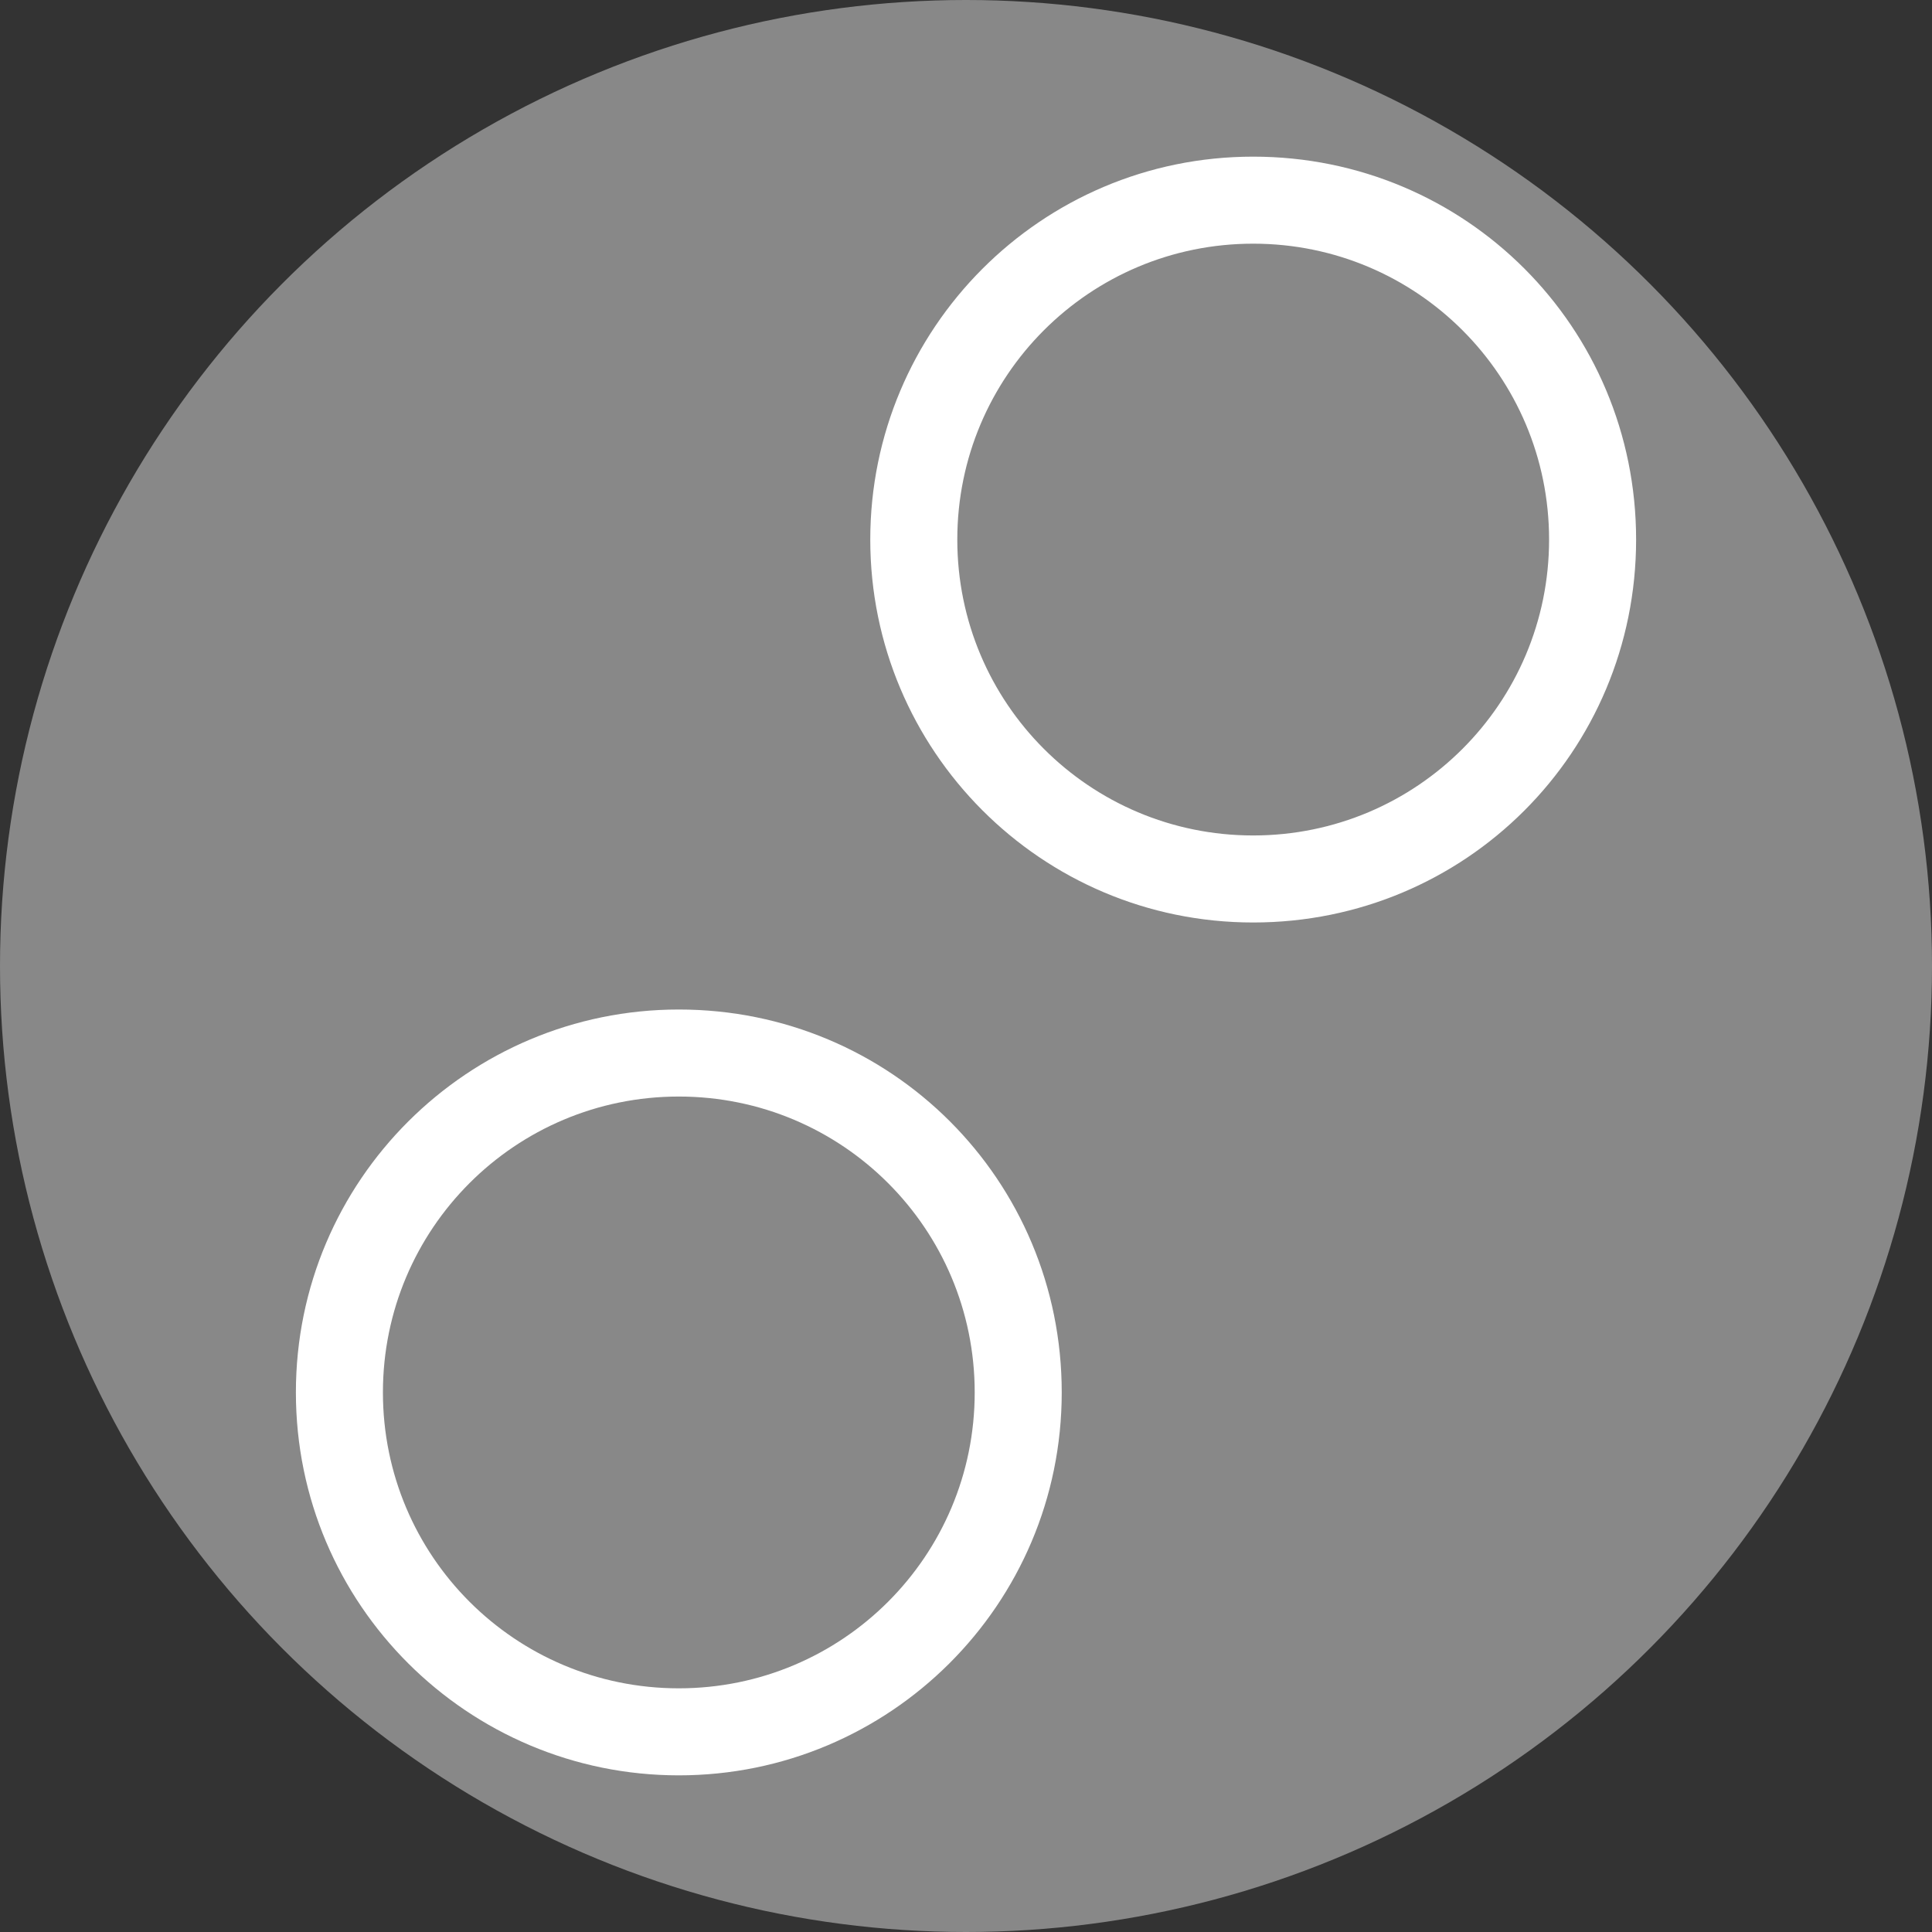<?xml version="1.0" encoding="utf-8"?>
<!-- Generator: Adobe Illustrator 25.0.0, SVG Export Plug-In . SVG Version: 6.00 Build 0)  -->
<svg version="1.1" id="Calque_1" xmlns="http://www.w3.org/2000/svg" xmlns:xlink="http://www.w3.org/1999/xlink" x="0px" y="0px"
	 viewBox="0 0 111 111" style="enable-background:new 0 0 111 111;" xml:space="preserve">
<rect x="0" y="0" width="111" height="111" fill="#333333" stroke="none"/>
<style type="text/css">
	.st0{fill:#888888;}
	.st1{fill:#FFFFFF;}
</style>
<g>
	<g>
		<circle class="st0" cx="55.5" cy="55.5" r="55.5"/>
	</g>
	<g>
		<g>
			<path class="st1" d="M39,63c9.4,0,17,7.6,17,17s-7.6,17-17,17s-17-7.6-17-17S29.6,63,39,63 M39,58c-12.1,0-22,9.8-22,22
				s9.9,22,22,22s22-9.8,22-22S51.2,58,39,58L39,58z"/>
		</g>
		<g>
			<path class="st1" d="M72,14c9.4,0,17,7.6,17,17s-7.6,17-17,17s-17-7.6-17-17S62.6,14,72,14 M72,9c-12.2,0-22,9.9-22,22
				s9.8,22,22,22s22-9.8,22-22S84.2,9,72,9L72,9z"/>
		</g>
	</g>
</g>
</svg>
